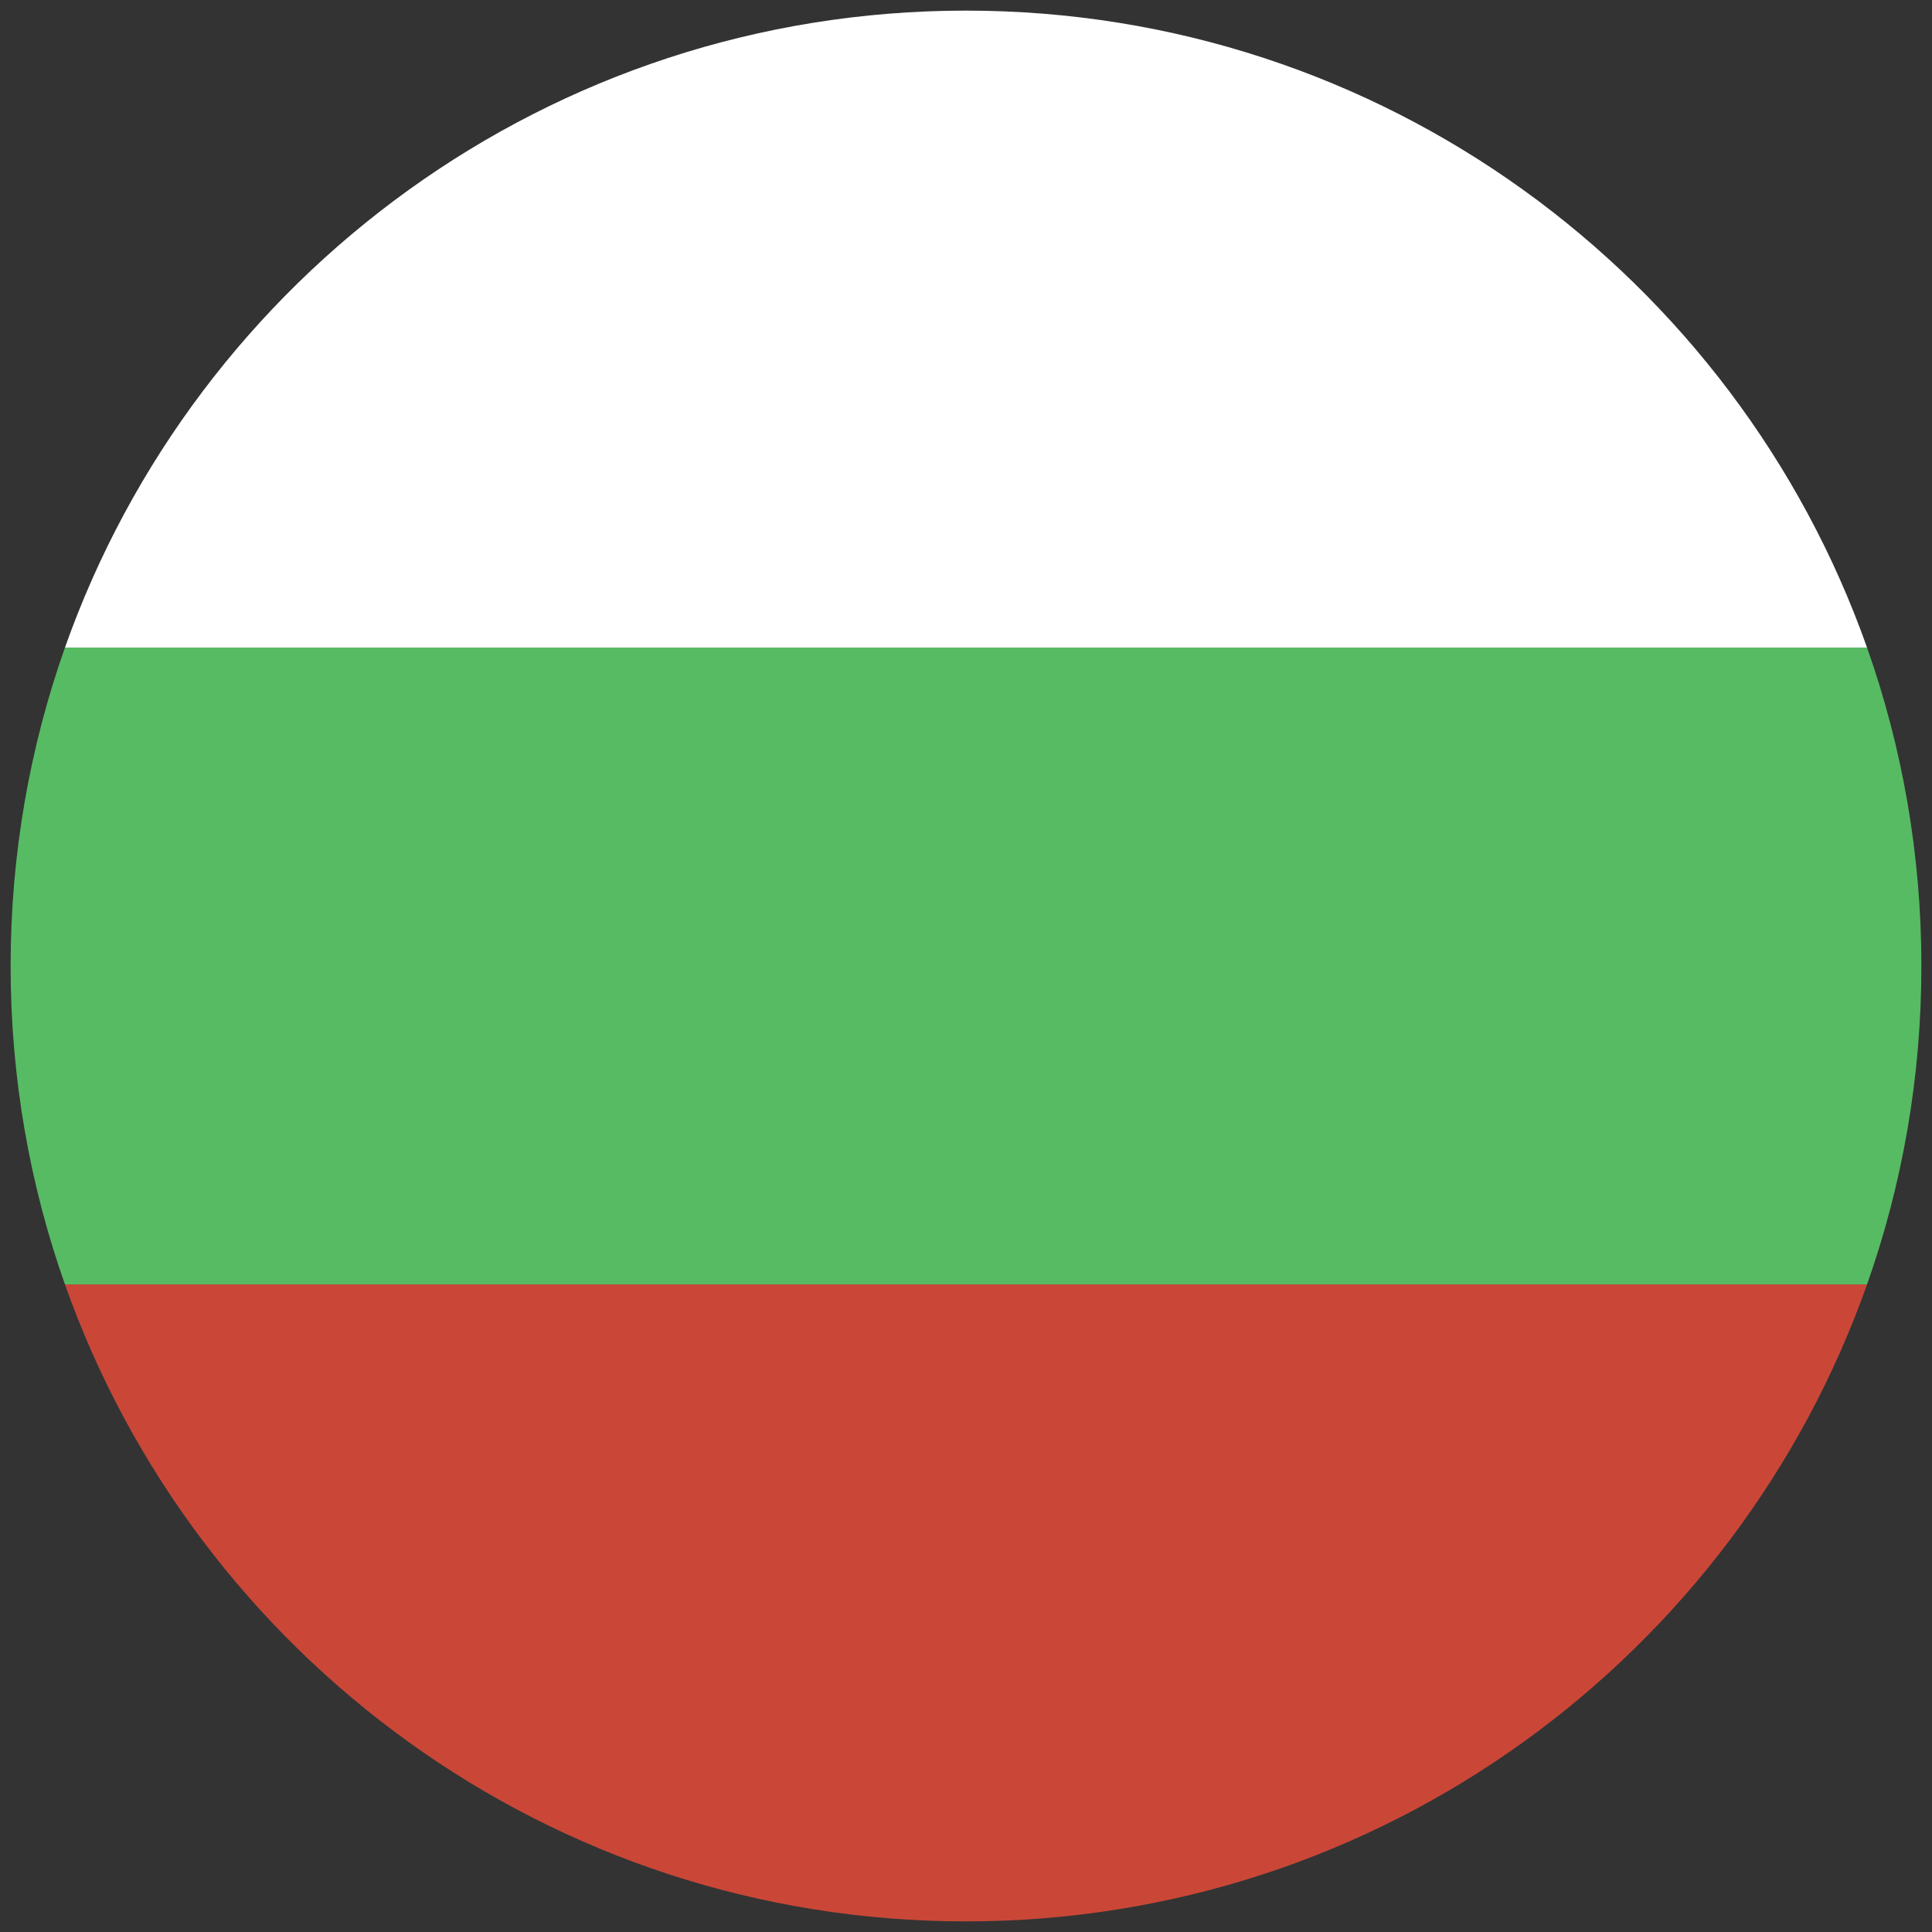 <svg height="182" width="182" xmlns="http://www.w3.org/2000/svg"><rect width="100%" height="100%" fill="#333333" stroke="none"/><g fill="none" fill-rule="evenodd"><path d="M175.879 121c3.316-9.383 5.121-19.48 5.121-30s-1.805-20.617-5.121-30H6.12C2.805 70.383 1 80.48 1 91s1.805 20.617 5.121 30H175.88zm0 0" fill="#57BB63"/><path d="M175.879 121c-12.355 34.956-45.692 60-84.879 60-39.187 0-72.524-25.044-84.879-60H175.88zm0 0" fill="#CA4738"/><path d="M175.879 61C163.524 26.044 130.187 1 91 1 51.813 1 18.476 26.044 6.121 61H175.88zm0 0" fill="#FFF"/></g></svg>